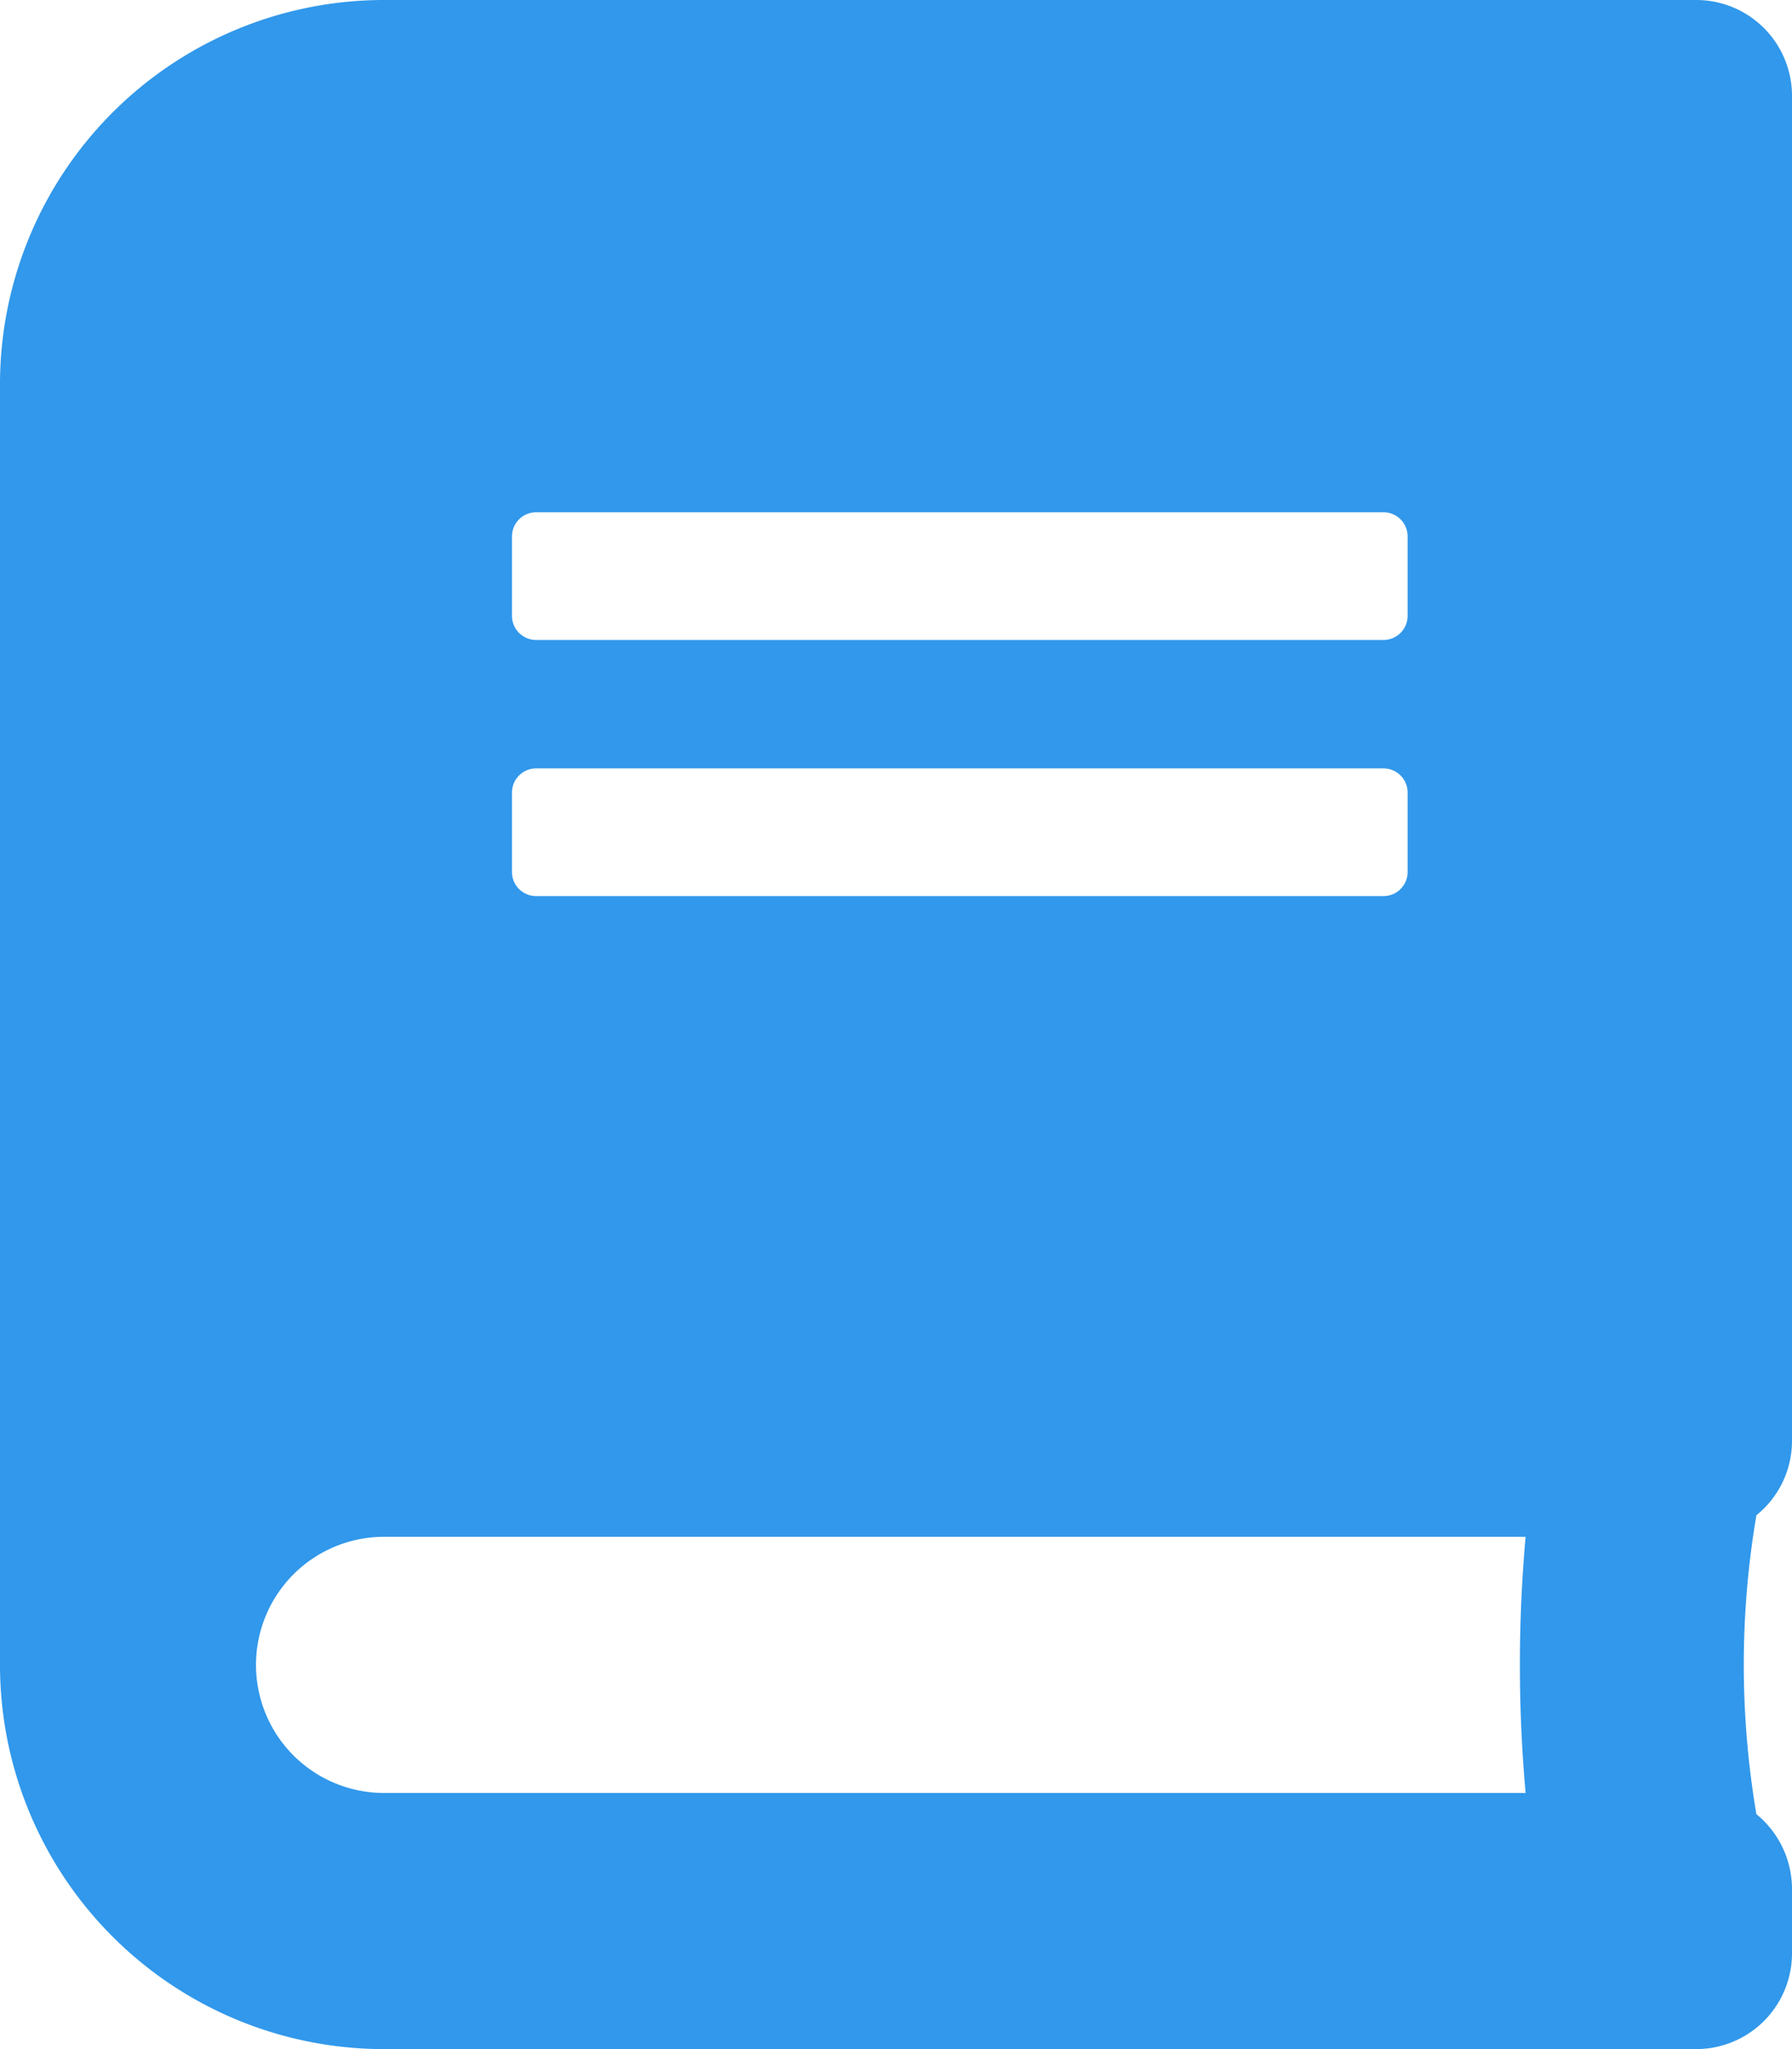 <svg xmlns="http://www.w3.org/2000/svg" width="22.75" height="26" viewBox="0 0 22.75 26">
  <path id="Icon_awesome-book" data-name="Icon awesome-book" d="M22.75,18.281V1.219A1.216,1.216,0,0,0,21.531,0H4.875A4.876,4.876,0,0,0,0,4.875v16.25A4.876,4.876,0,0,0,4.875,26H21.531a1.216,1.216,0,0,0,1.219-1.219v-.812a1.228,1.228,0,0,0-.452-.95,11.325,11.325,0,0,1,0-3.793A1.21,1.21,0,0,0,22.75,18.281ZM6.5,6.8a.306.306,0,0,1,.3-.3H17.57a.306.306,0,0,1,.3.3V7.82a.306.306,0,0,1-.3.3H6.8a.306.306,0,0,1-.3-.3Zm0,3.25a.306.306,0,0,1,.3-.3H17.57a.306.306,0,0,1,.3.3V11.07a.306.306,0,0,1-.3.3H6.8a.306.306,0,0,1-.3-.3Zm12.868,12.7H4.875a1.625,1.625,0,0,1,0-3.25H19.368A18.282,18.282,0,0,0,19.368,22.75Z" fill="#3198eb"/>
</svg>

